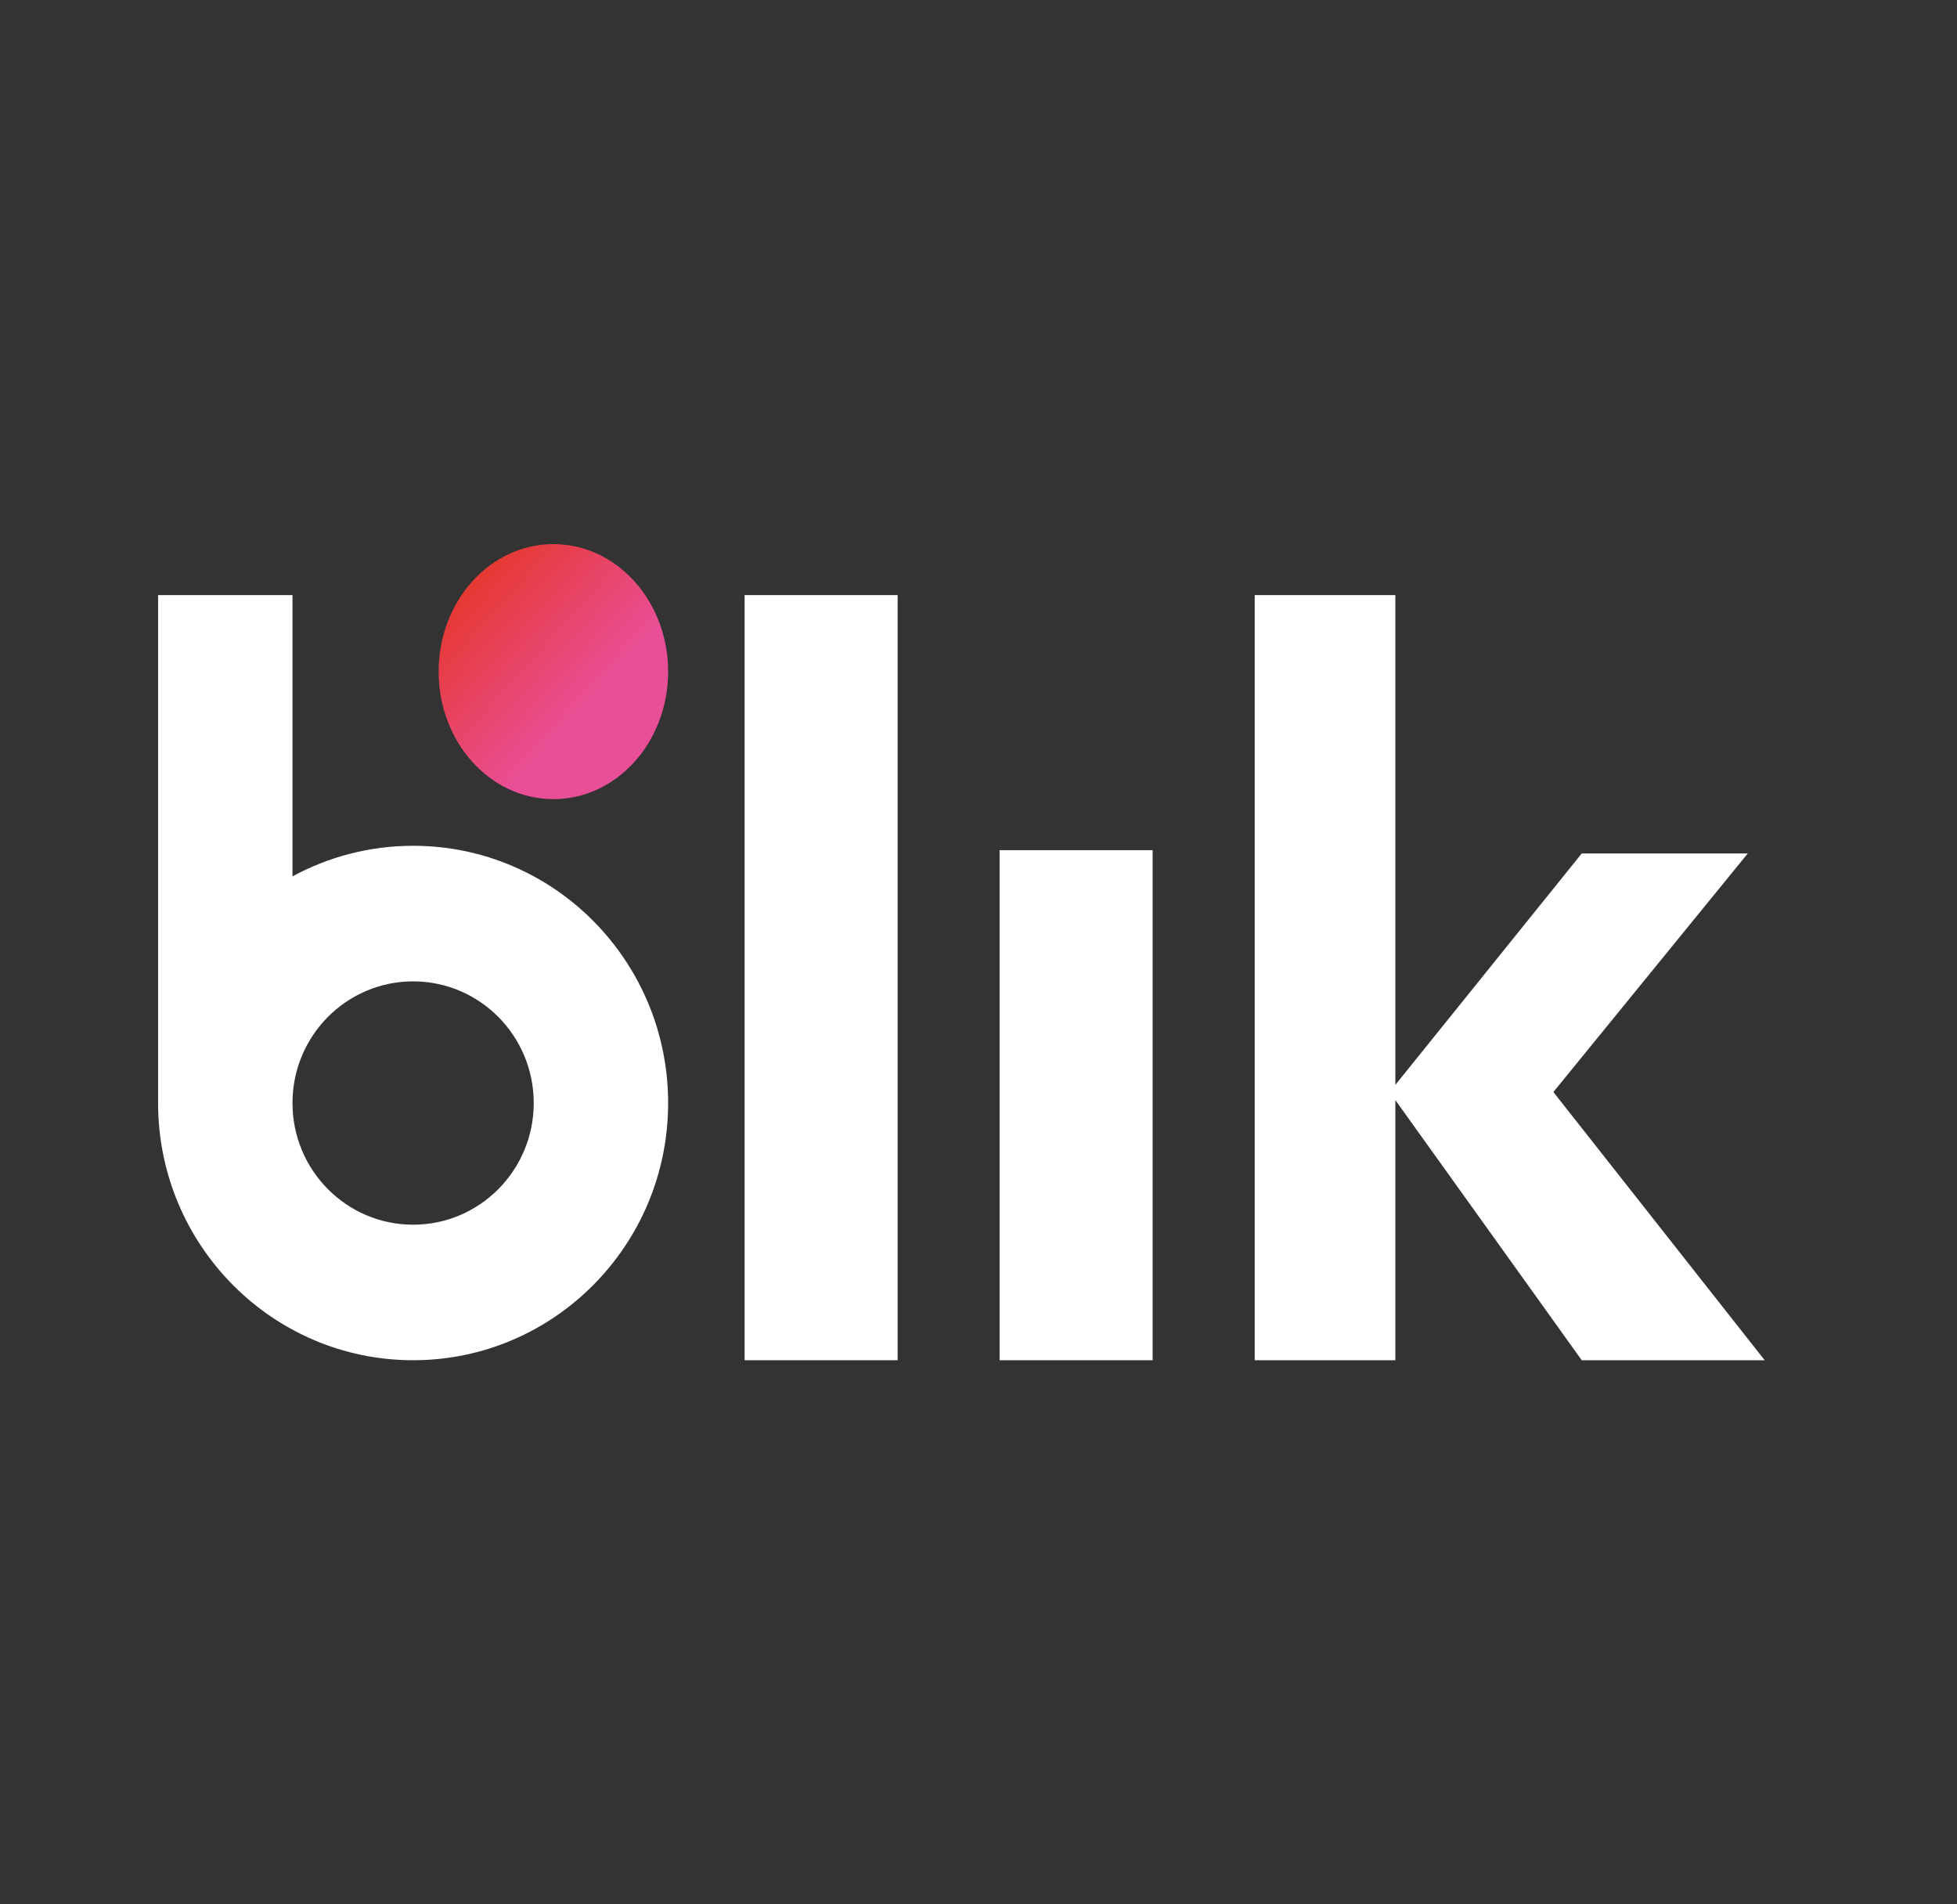 <svg width="37" height="36" viewBox="0 0 37 36" fill="none" xmlns="http://www.w3.org/2000/svg">
<rect x="0" y="0" width="37" height="36" fill="#333333" stroke="none"/>
<path d="M14.078 25.714H16.971V11.25H14.078V25.714Z" fill="white"/>
<path d="M18.899 25.714H21.792V16.072H18.899V25.714Z" fill="white"/>
<path d="M33.364 25.714L29.369 20.644L33.044 16.134H29.905L26.381 20.509V11.25H23.722V25.714H26.381V20.796L29.905 25.714H33.364" fill="white"/>
<path d="M7.811 23.152C6.551 23.152 5.53 22.122 5.53 20.852C5.53 19.582 6.551 18.552 7.811 18.552C9.07 18.552 10.091 19.582 10.091 20.852C10.091 22.122 9.07 23.152 7.811 23.152ZM7.811 15.989C6.986 15.989 6.209 16.199 5.53 16.567V11.25H2.989V20.852C2.989 23.537 5.148 25.714 7.811 25.714C10.473 25.714 12.632 23.537 12.632 20.852C12.632 18.166 10.473 15.989 7.811 15.989Z" fill="white"/>
<path d="M12.632 12.696C12.632 14.028 11.661 15.107 10.463 15.107C9.264 15.107 8.293 14.028 8.293 12.696C8.293 11.365 9.264 10.286 10.463 10.286C11.661 10.286 12.632 11.365 12.632 12.696Z" fill="url(#paint0_linear_82_3689)"/>
<defs>
<linearGradient id="paint0_linear_82_3689" x1="8.677" y1="9.246" x2="12.051" y2="12.287" gradientUnits="userSpaceOnUse">
<stop stop-color="#E52F08"/>
<stop offset="1" stop-color="#E94F96"/>
</linearGradient>
</defs>
</svg>
